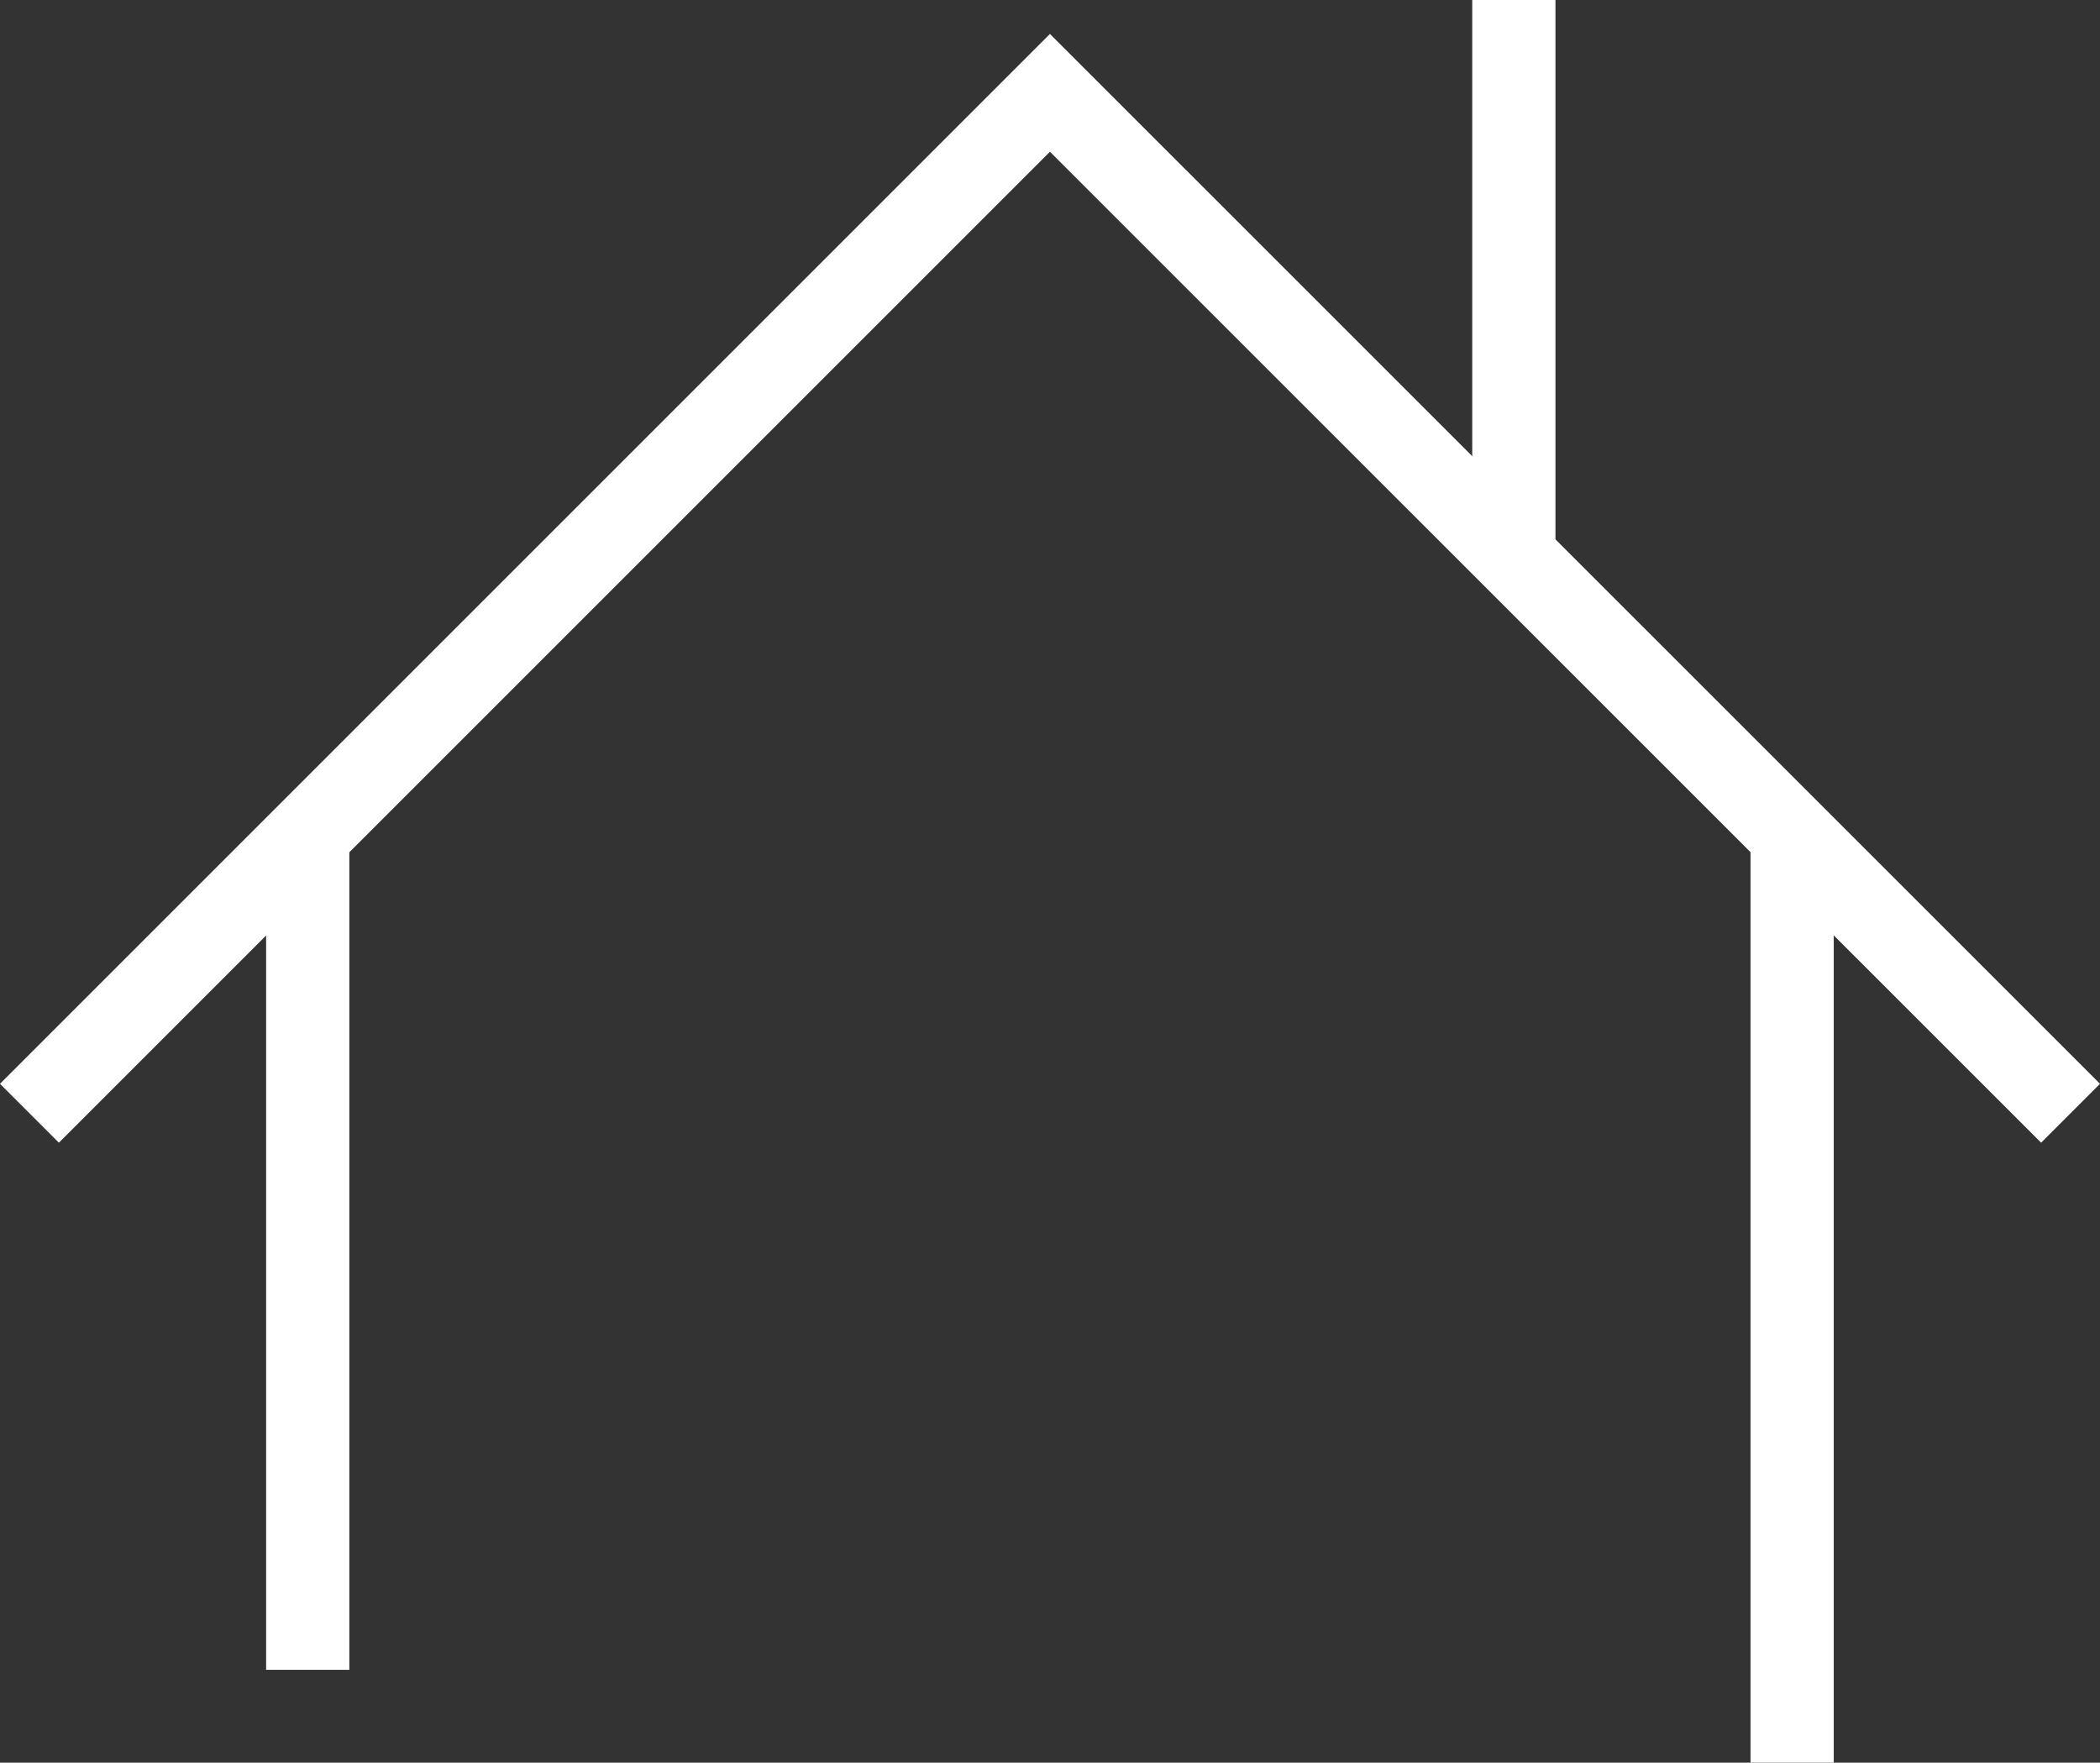 <?xml version="1.0" encoding="UTF-8"?>
<svg id="Layer_1" xmlns="http://www.w3.org/2000/svg" viewBox="0 0 165.79 139.17">
  <rect x="0" y="0" width="165.79" height="139.17" fill="#333333" stroke="none"/>
  <defs>
    <style>
      .cls-1 {
        fill: #fff;
      }
    </style>
  </defs>
  <polygon class="cls-1" points="161.14 90.22 82.89 11.98 4.65 90.22 0 85.57 82.89 2.68 165.79 85.57 161.14 90.22"/>
  <rect class="cls-1" x="21.01" y="65.92" width="6.57" height="65.92"/>
  <rect class="cls-1" x="138.2" y="65.92" width="6.57" height="73.25"/>
  <rect class="cls-1" x="116.23" width="6.57" height="43.95"/>
</svg>